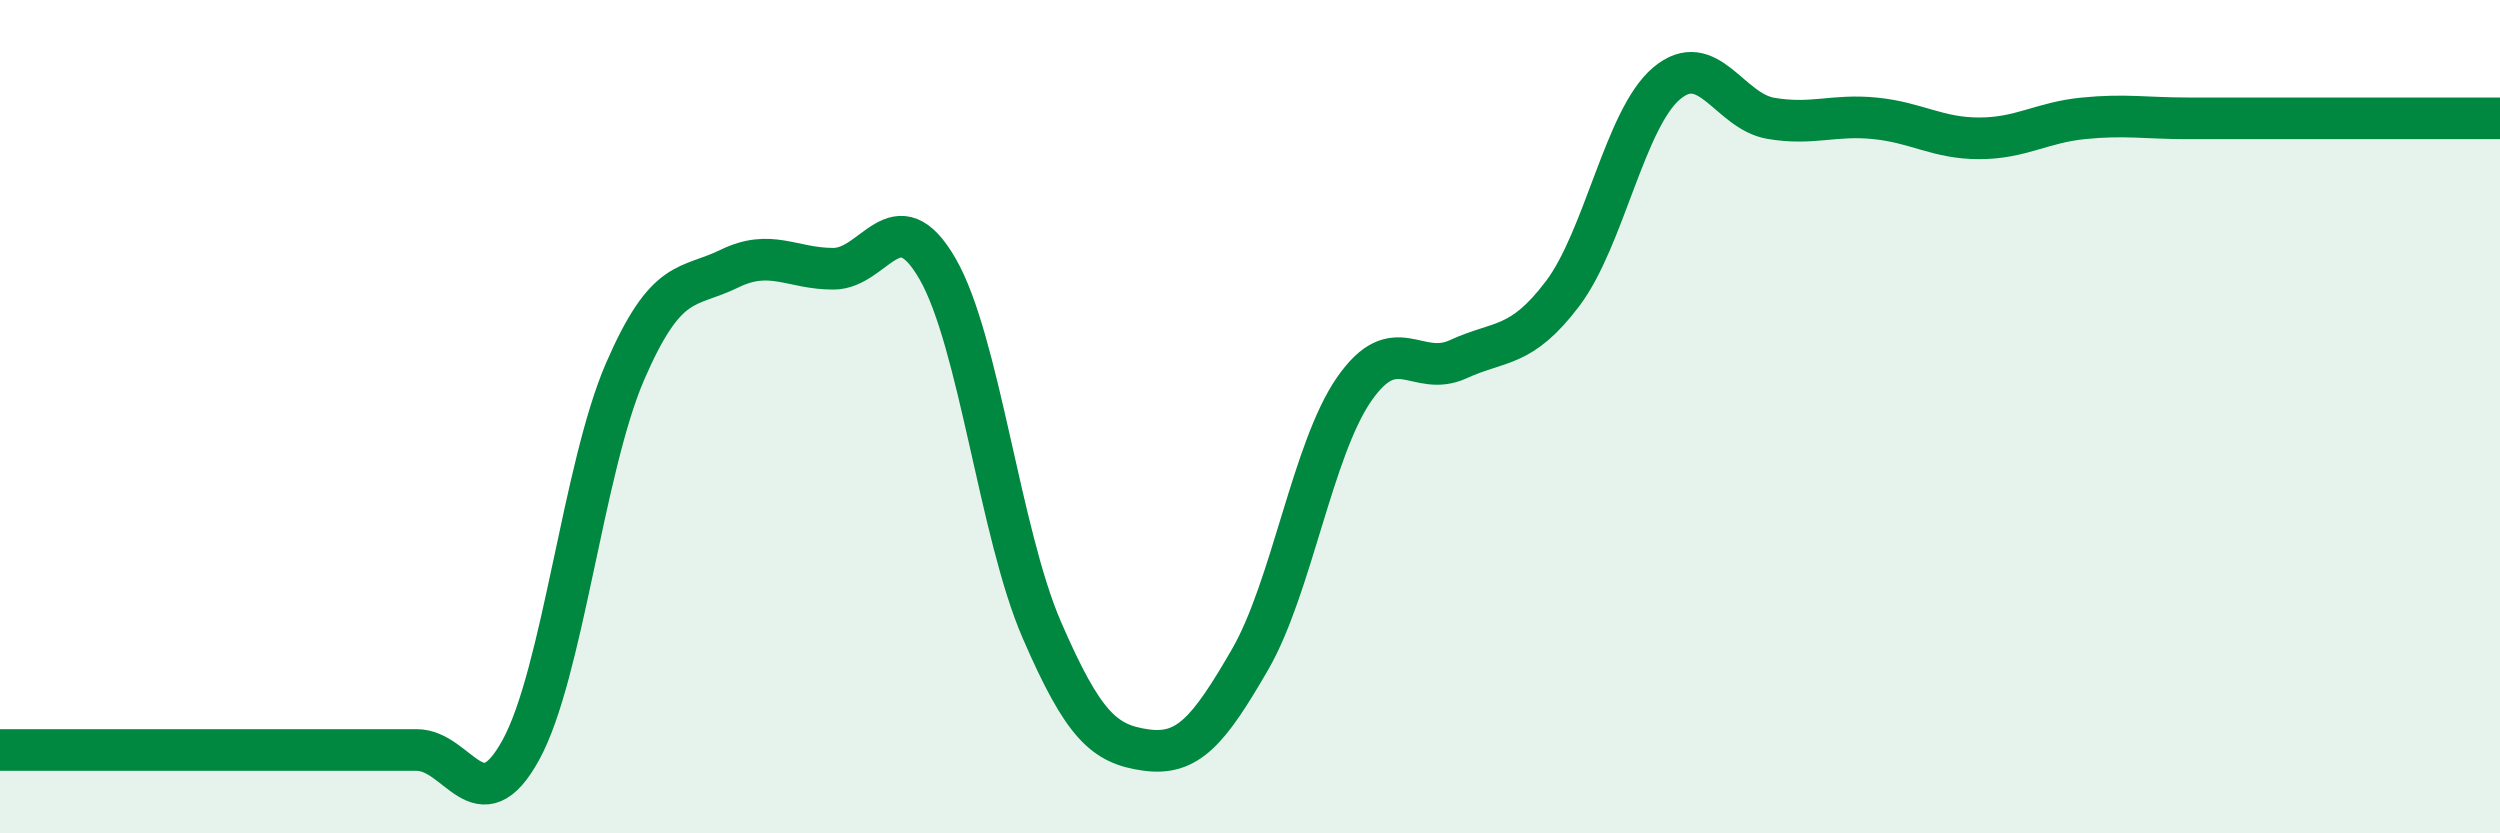
    <svg width="60" height="20" viewBox="0 0 60 20" xmlns="http://www.w3.org/2000/svg">
      <path
        d="M 0,18 C 0.5,18 1.5,18 2.5,18 C 3.5,18 4,18 5,18 C 6,18 6.5,18 7.5,18 C 8.5,18 9,18 10,18 C 11,18 11.5,19.82 12.5,18 C 13.5,16.18 14,11.23 15,8.92 C 16,6.61 16.5,6.94 17.5,6.45 C 18.5,5.96 19,6.45 20,6.45 C 21,6.45 21.5,4.72 22.5,6.45 C 23.5,8.18 24,12.8 25,15.11 C 26,17.42 26.5,17.86 27.5,18 C 28.5,18.14 29,17.56 30,15.83 C 31,14.1 31.5,10.78 32.5,9.34 C 33.5,7.9 34,9.08 35,8.62 C 36,8.16 36.5,8.37 37.5,7.05 C 38.5,5.73 39,2.84 40,2 C 41,1.16 41.5,2.67 42.5,2.84 C 43.5,3.01 44,2.74 45,2.84 C 46,2.94 46.5,3.32 47.5,3.32 C 48.5,3.32 49,2.94 50,2.84 C 51,2.74 51.5,2.84 52.5,2.84 C 53.5,2.84 53.5,2.84 55,2.84 C 56.5,2.84 59,2.84 60,2.84L60 20L0 20Z"
        fill="#008740"
        opacity="0.1"
        stroke-linecap="round"
        stroke-linejoin="round"
      />
      <path
        d="M 0,18 C 0.5,18 1.5,18 2.5,18 C 3.5,18 4,18 5,18 C 6,18 6.5,18 7.5,18 C 8.5,18 9,18 10,18 C 11,18 11.5,19.82 12.5,18 C 13.5,16.18 14,11.23 15,8.92 C 16,6.61 16.5,6.94 17.5,6.45 C 18.5,5.96 19,6.45 20,6.45 C 21,6.45 21.5,4.72 22.5,6.45 C 23.5,8.18 24,12.8 25,15.11 C 26,17.42 26.5,17.86 27.5,18 C 28.5,18.14 29,17.56 30,15.83 C 31,14.1 31.5,10.78 32.5,9.34 C 33.5,7.9 34,9.08 35,8.62 C 36,8.16 36.5,8.37 37.5,7.05 C 38.5,5.73 39,2.84 40,2 C 41,1.16 41.5,2.67 42.5,2.84 C 43.5,3.01 44,2.74 45,2.84 C 46,2.94 46.5,3.32 47.5,3.32 C 48.5,3.32 49,2.94 50,2.84 C 51,2.74 51.5,2.84 52.5,2.84 C 53.5,2.84 53.5,2.84 55,2.84 C 56.5,2.84 59,2.84 60,2.84"
        stroke="#008740"
        stroke-width="1"
        fill="none"
        stroke-linecap="round"
        stroke-linejoin="round"
      />
    </svg>
  